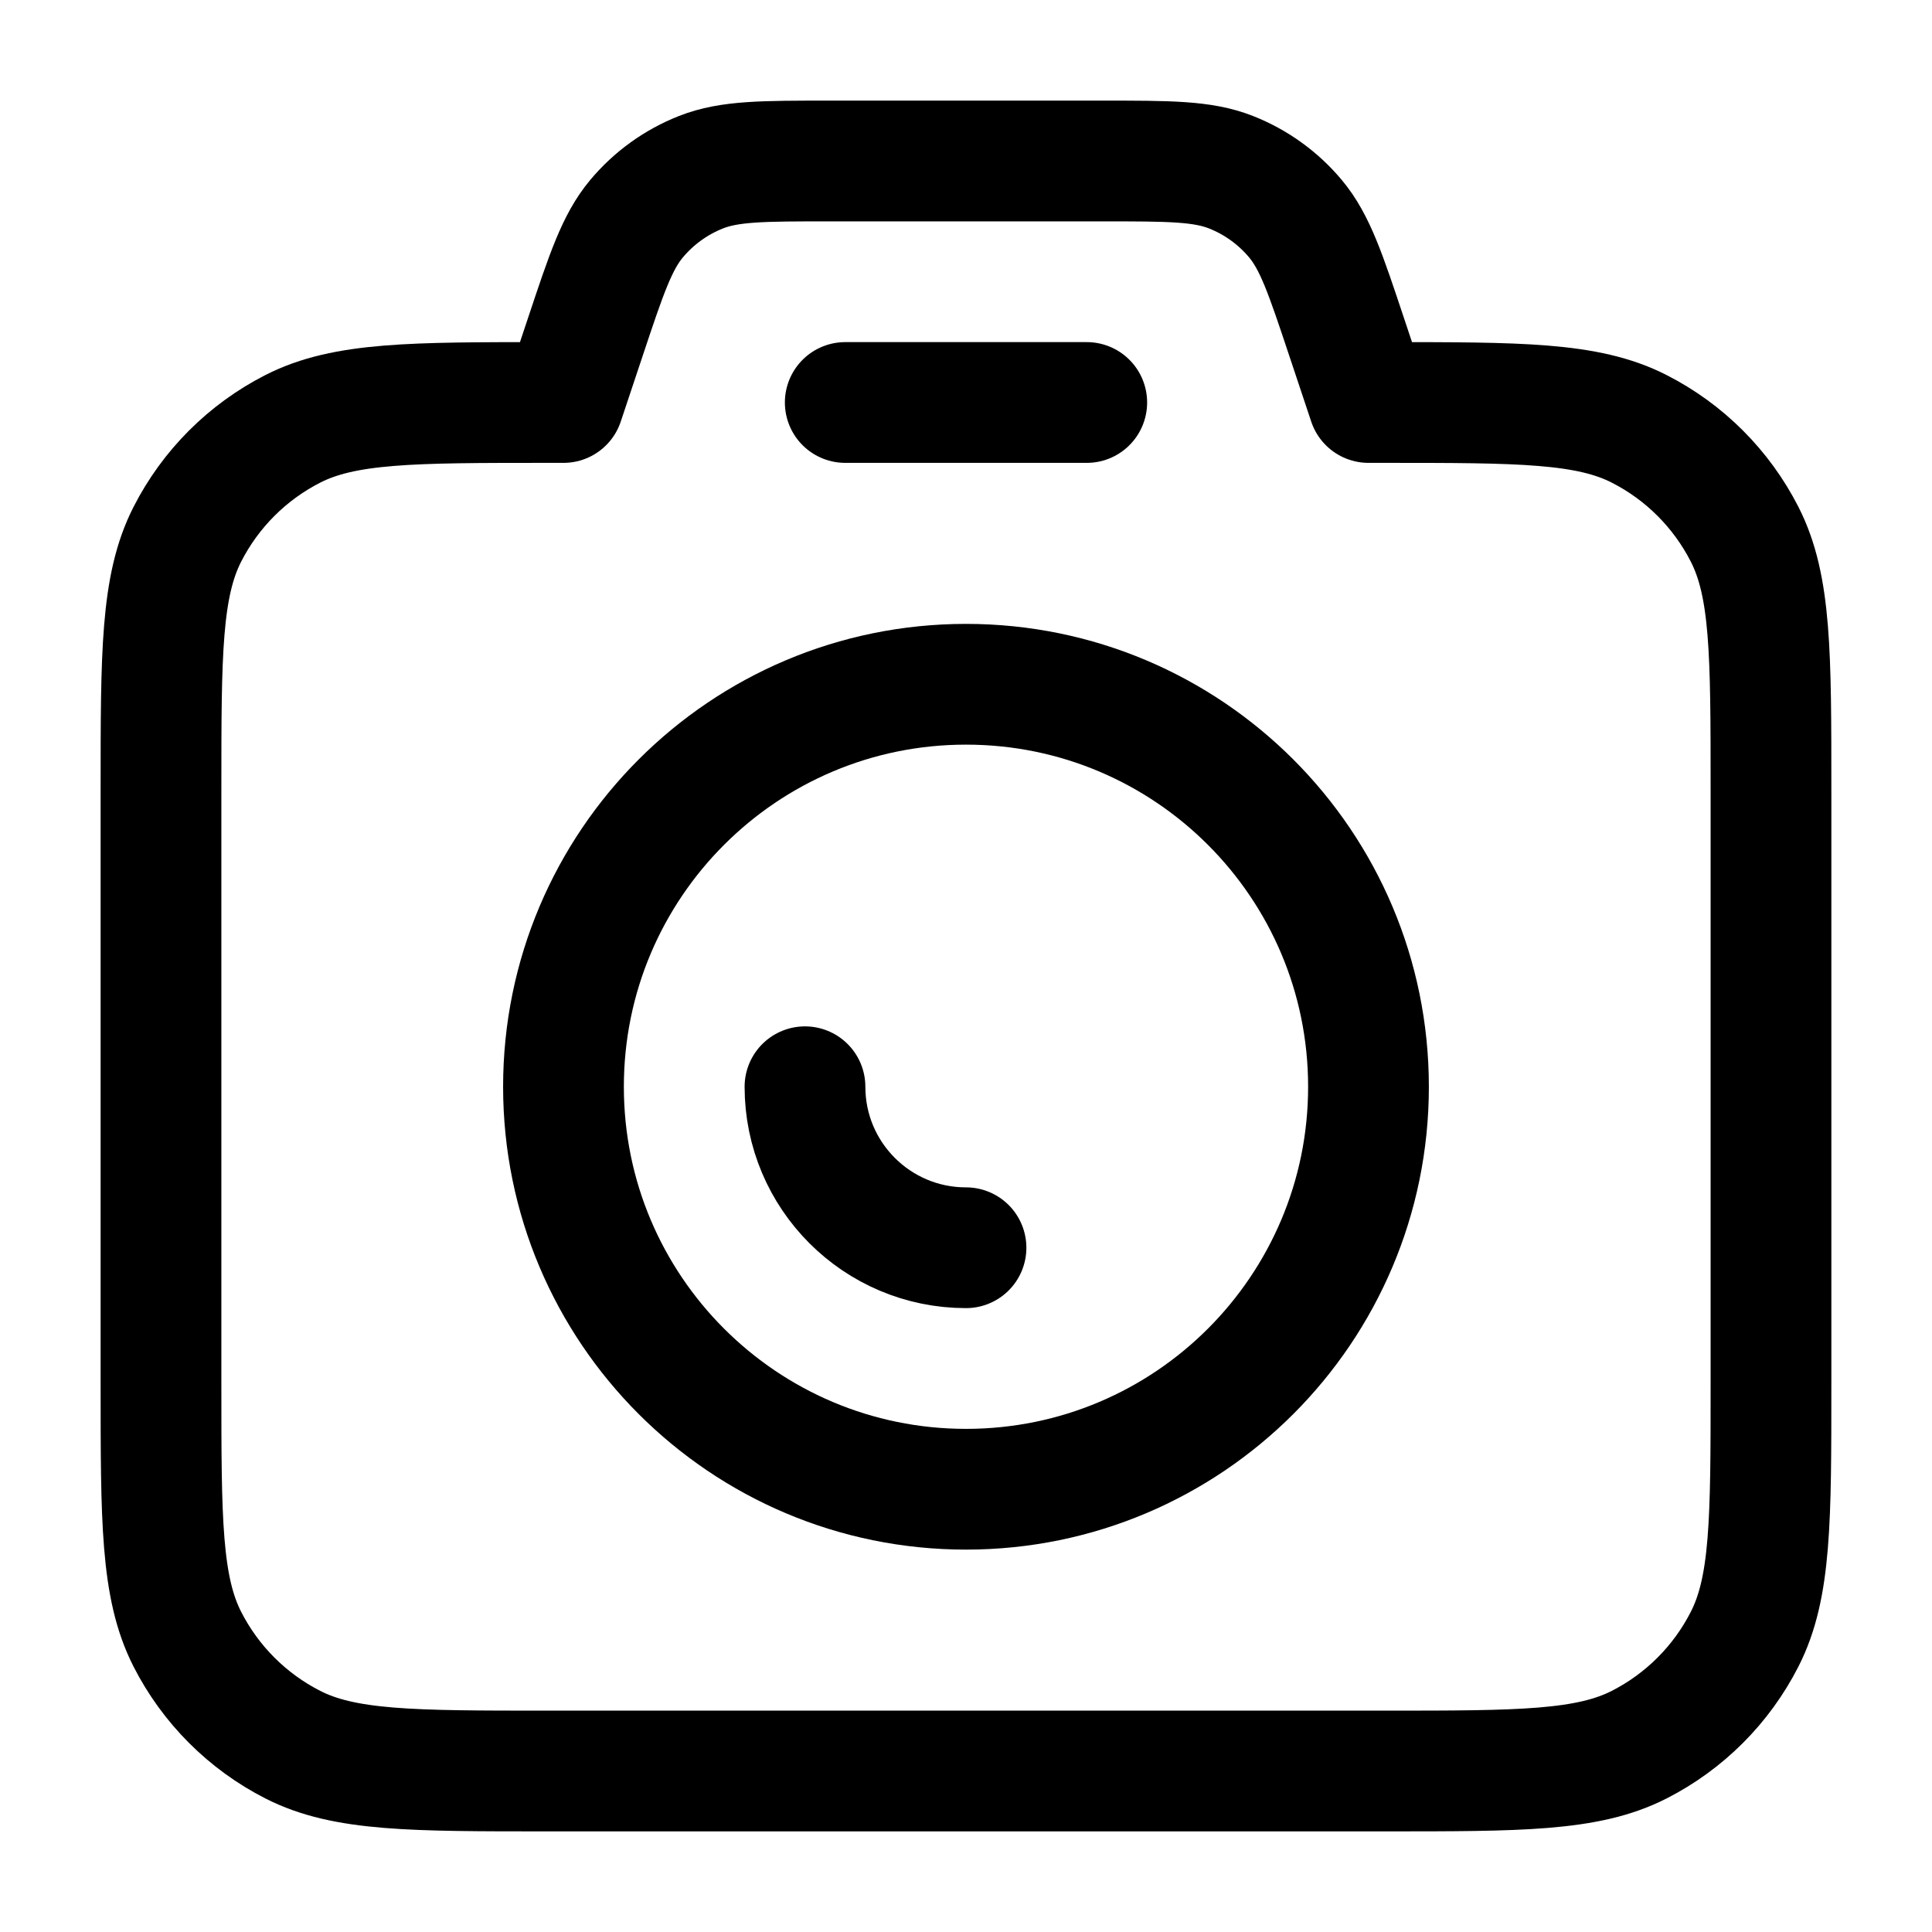 <svg xmlns="http://www.w3.org/2000/svg" width="64" height="64" viewBox="0 0 64 64" fill="none">
  <path d="M18.666 13.333L19.388 11.168C20.087 9.07 20.437 8.021 21.086 7.245C21.659 6.56 22.394 6.03 23.225 5.703C24.166 5.333 25.272 5.333 27.483 5.333H36.516C38.727 5.333 39.833 5.333 40.774 5.703C41.605 6.03 42.341 6.56 42.914 7.245C43.562 8.021 43.912 9.07 44.611 11.168L45.333 13.333H45.866C50.347 13.333 52.587 13.333 54.298 14.205C55.804 14.972 57.027 16.196 57.794 17.701C58.666 19.413 58.666 21.653 58.666 26.133V45.867C58.666 50.347 58.666 52.587 57.794 54.298C57.027 55.804 55.804 57.028 54.298 57.795C52.587 58.667 50.347 58.667 45.866 58.667H18.133C13.653 58.667 11.412 58.667 9.701 57.795C8.196 57.028 6.972 55.804 6.205 54.298C5.333 52.587 5.333 50.347 5.333 45.867V26.133C5.333 21.653 5.333 19.413 6.205 17.701C6.972 16.196 8.196 14.972 9.701 14.205C11.412 13.333 13.653 13.333 18.133 13.333H18.666Z" stroke="currentColor" stroke-width="4" stroke-linejoin="round"/>
  <path d="M28 13.333H36" stroke="currentColor" stroke-width="4" stroke-linecap="round" stroke-linejoin="round"/>
  <path d="M45.333 36C45.333 43.364 39.364 49.333 32 49.333C24.636 49.333 18.666 43.364 18.666 36C18.666 28.636 24.636 22.667 32 22.667C39.364 22.667 45.333 28.636 45.333 36Z" stroke="currentColor" stroke-width="4" stroke-linejoin="round"/>
  <path d="M32 41.333C29.054 41.333 26.666 38.946 26.666 36" stroke="currentColor" stroke-width="4" stroke-linecap="round"/>
</svg>